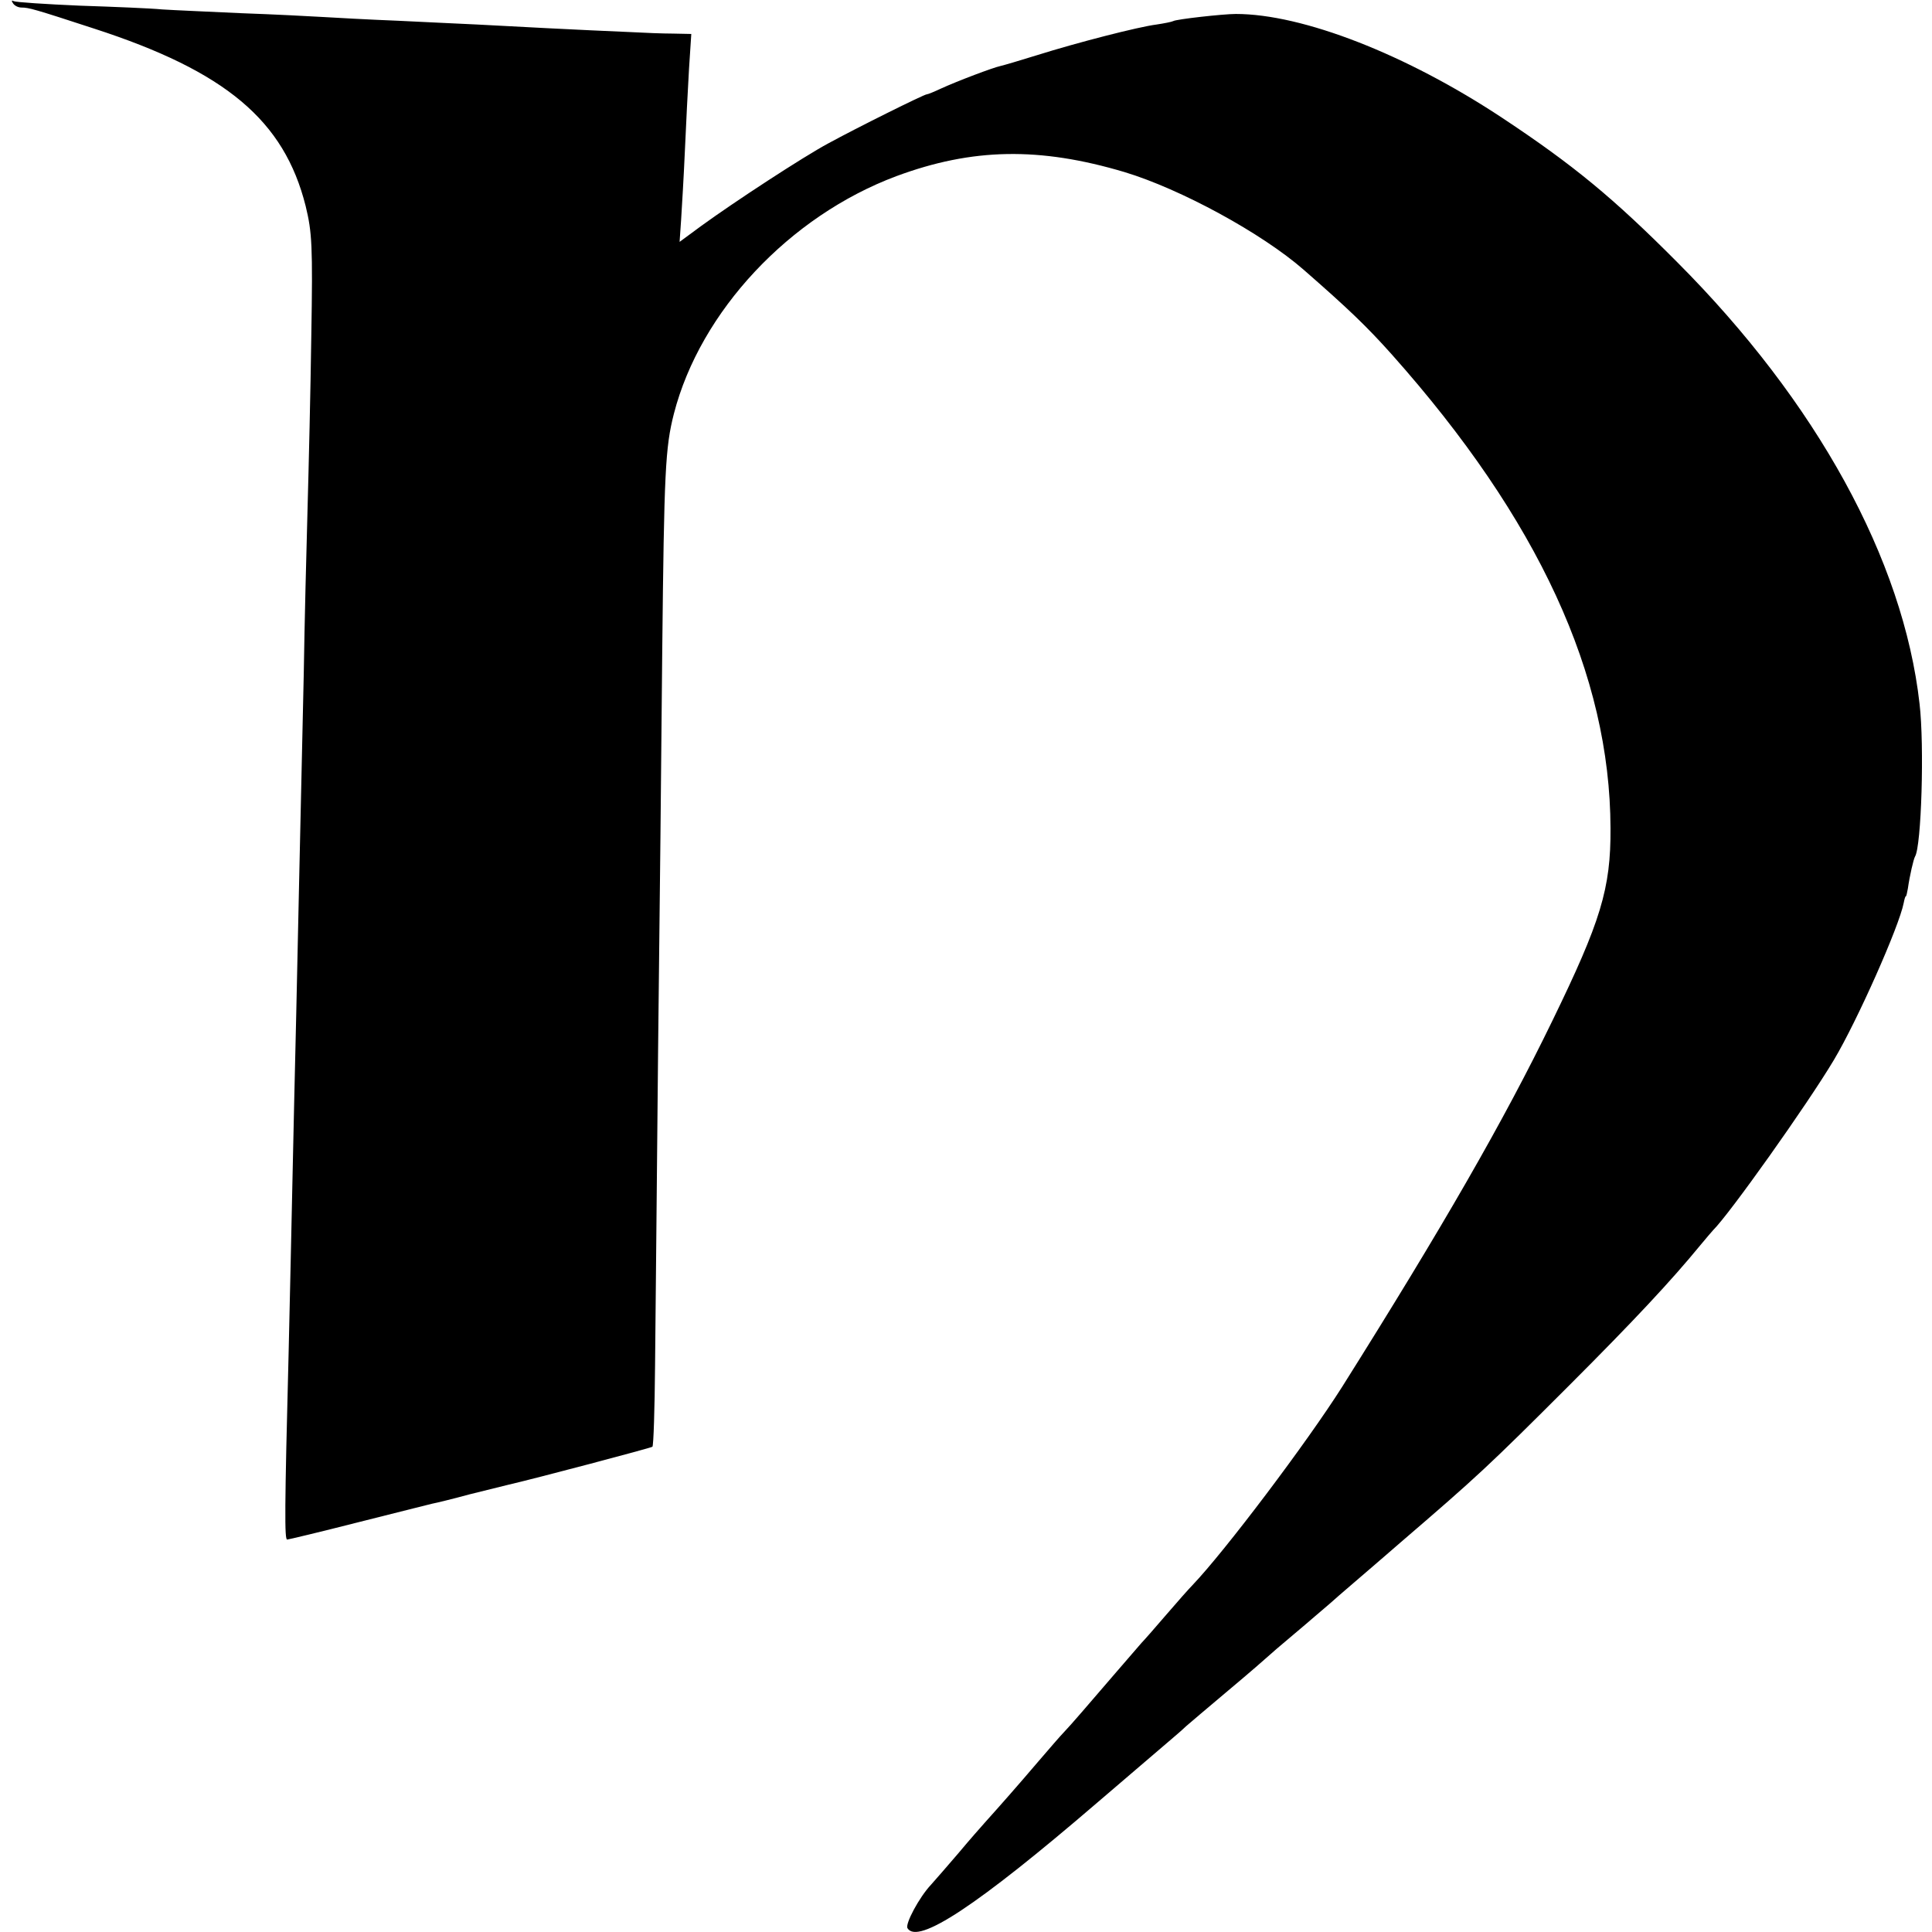 <?xml version="1.0" standalone="no"?>
<!DOCTYPE svg PUBLIC "-//W3C//DTD SVG 20010904//EN"
 "http://www.w3.org/TR/2001/REC-SVG-20010904/DTD/svg10.dtd">
<svg version="1.0" xmlns="http://www.w3.org/2000/svg"
 width="512pt" height="512pt" viewBox="0 0 512 512"
 preserveAspectRatio="xMidYMid meet">
<g transform="translate(0,512) scale(0.1,-0.1)"
fill="#000000" stroke="none">
<path d="M34 5112 c4 -7 14 -12 23 -12 19 0 34 -4 193 -56 348 -113 503 -243
560 -470 17 -70 19 -105 15 -343 -2 -146 -7 -354 -10 -461 -3 -107 -8 -303
-10 -435 -11 -498 -15 -667 -20 -905 -3 -135 -8 -333 -10 -440 -2 -107 -7
-310 -10 -450 -11 -424 -11 -500 -4 -500 3 0 87 20 185 45 98 25 188 47 199
50 11 2 56 13 100 25 44 11 89 22 101 25 70 16 380 98 383 101 3 3 6 100 7
217 1 117 5 491 8 832 4 341 9 818 11 1060 5 476 8 539 31 629 70 271 306 523
589 629 202 75 380 78 605 11 149 -45 364 -162 475 -259 119 -104 167 -150
234 -225 388 -436 578 -849 579 -1255 1 -160 -26 -247 -154 -510 -129 -266
-291 -547 -557 -970 -93 -147 -311 -436 -397 -526 -8 -8 -40 -44 -70 -79 -30
-35 -59 -68 -65 -74 -5 -6 -37 -43 -70 -81 -74 -86 -115 -134 -135 -155 -8 -8
-40 -45 -70 -80 -51 -60 -104 -120 -140 -160 -8 -9 -40 -45 -70 -81 -30 -35
-63 -73 -73 -84 -31 -33 -69 -104 -62 -115 27 -44 183 58 503 333 97 83 188
161 201 172 13 11 29 25 35 31 6 5 56 48 111 94 55 46 102 87 105 90 3 3 34
30 70 60 36 30 78 67 95 81 16 15 100 86 185 160 206 177 234 203 450 419 169
169 269 276 346 370 16 19 31 37 34 40 42 41 249 332 320 451 62 104 173 354
185 416 2 10 4 18 6 18 1 0 3 9 5 20 5 35 15 78 19 85 17 27 25 295 12 405
-43 382 -273 800 -642 1170 -170 171 -276 258 -463 382 -255 169 -530 276
-707 276 -33 0 -159 -14 -166 -19 -4 -2 -24 -6 -44 -9 -48 -6 -211 -48 -316
-81 -45 -14 -89 -27 -98 -29 -19 -4 -112 -39 -158 -60 -17 -8 -34 -15 -37 -15
-7 0 -186 -89 -261 -130 -67 -36 -249 -155 -337 -219 l-57 -42 4 58 c2 32 7
114 10 183 3 69 8 167 11 218 l6 92 -49 1 c-26 0 -77 2 -113 4 -121 5 -335 16
-405 20 -38 2 -133 6 -210 10 -77 3 -167 8 -200 10 -33 2 -130 7 -215 10 -85
4 -180 8 -210 10 -30 3 -129 7 -219 10 -91 4 -169 9 -175 12 -5 3 -6 1 -2 -5z"/>
</g>
</svg>
